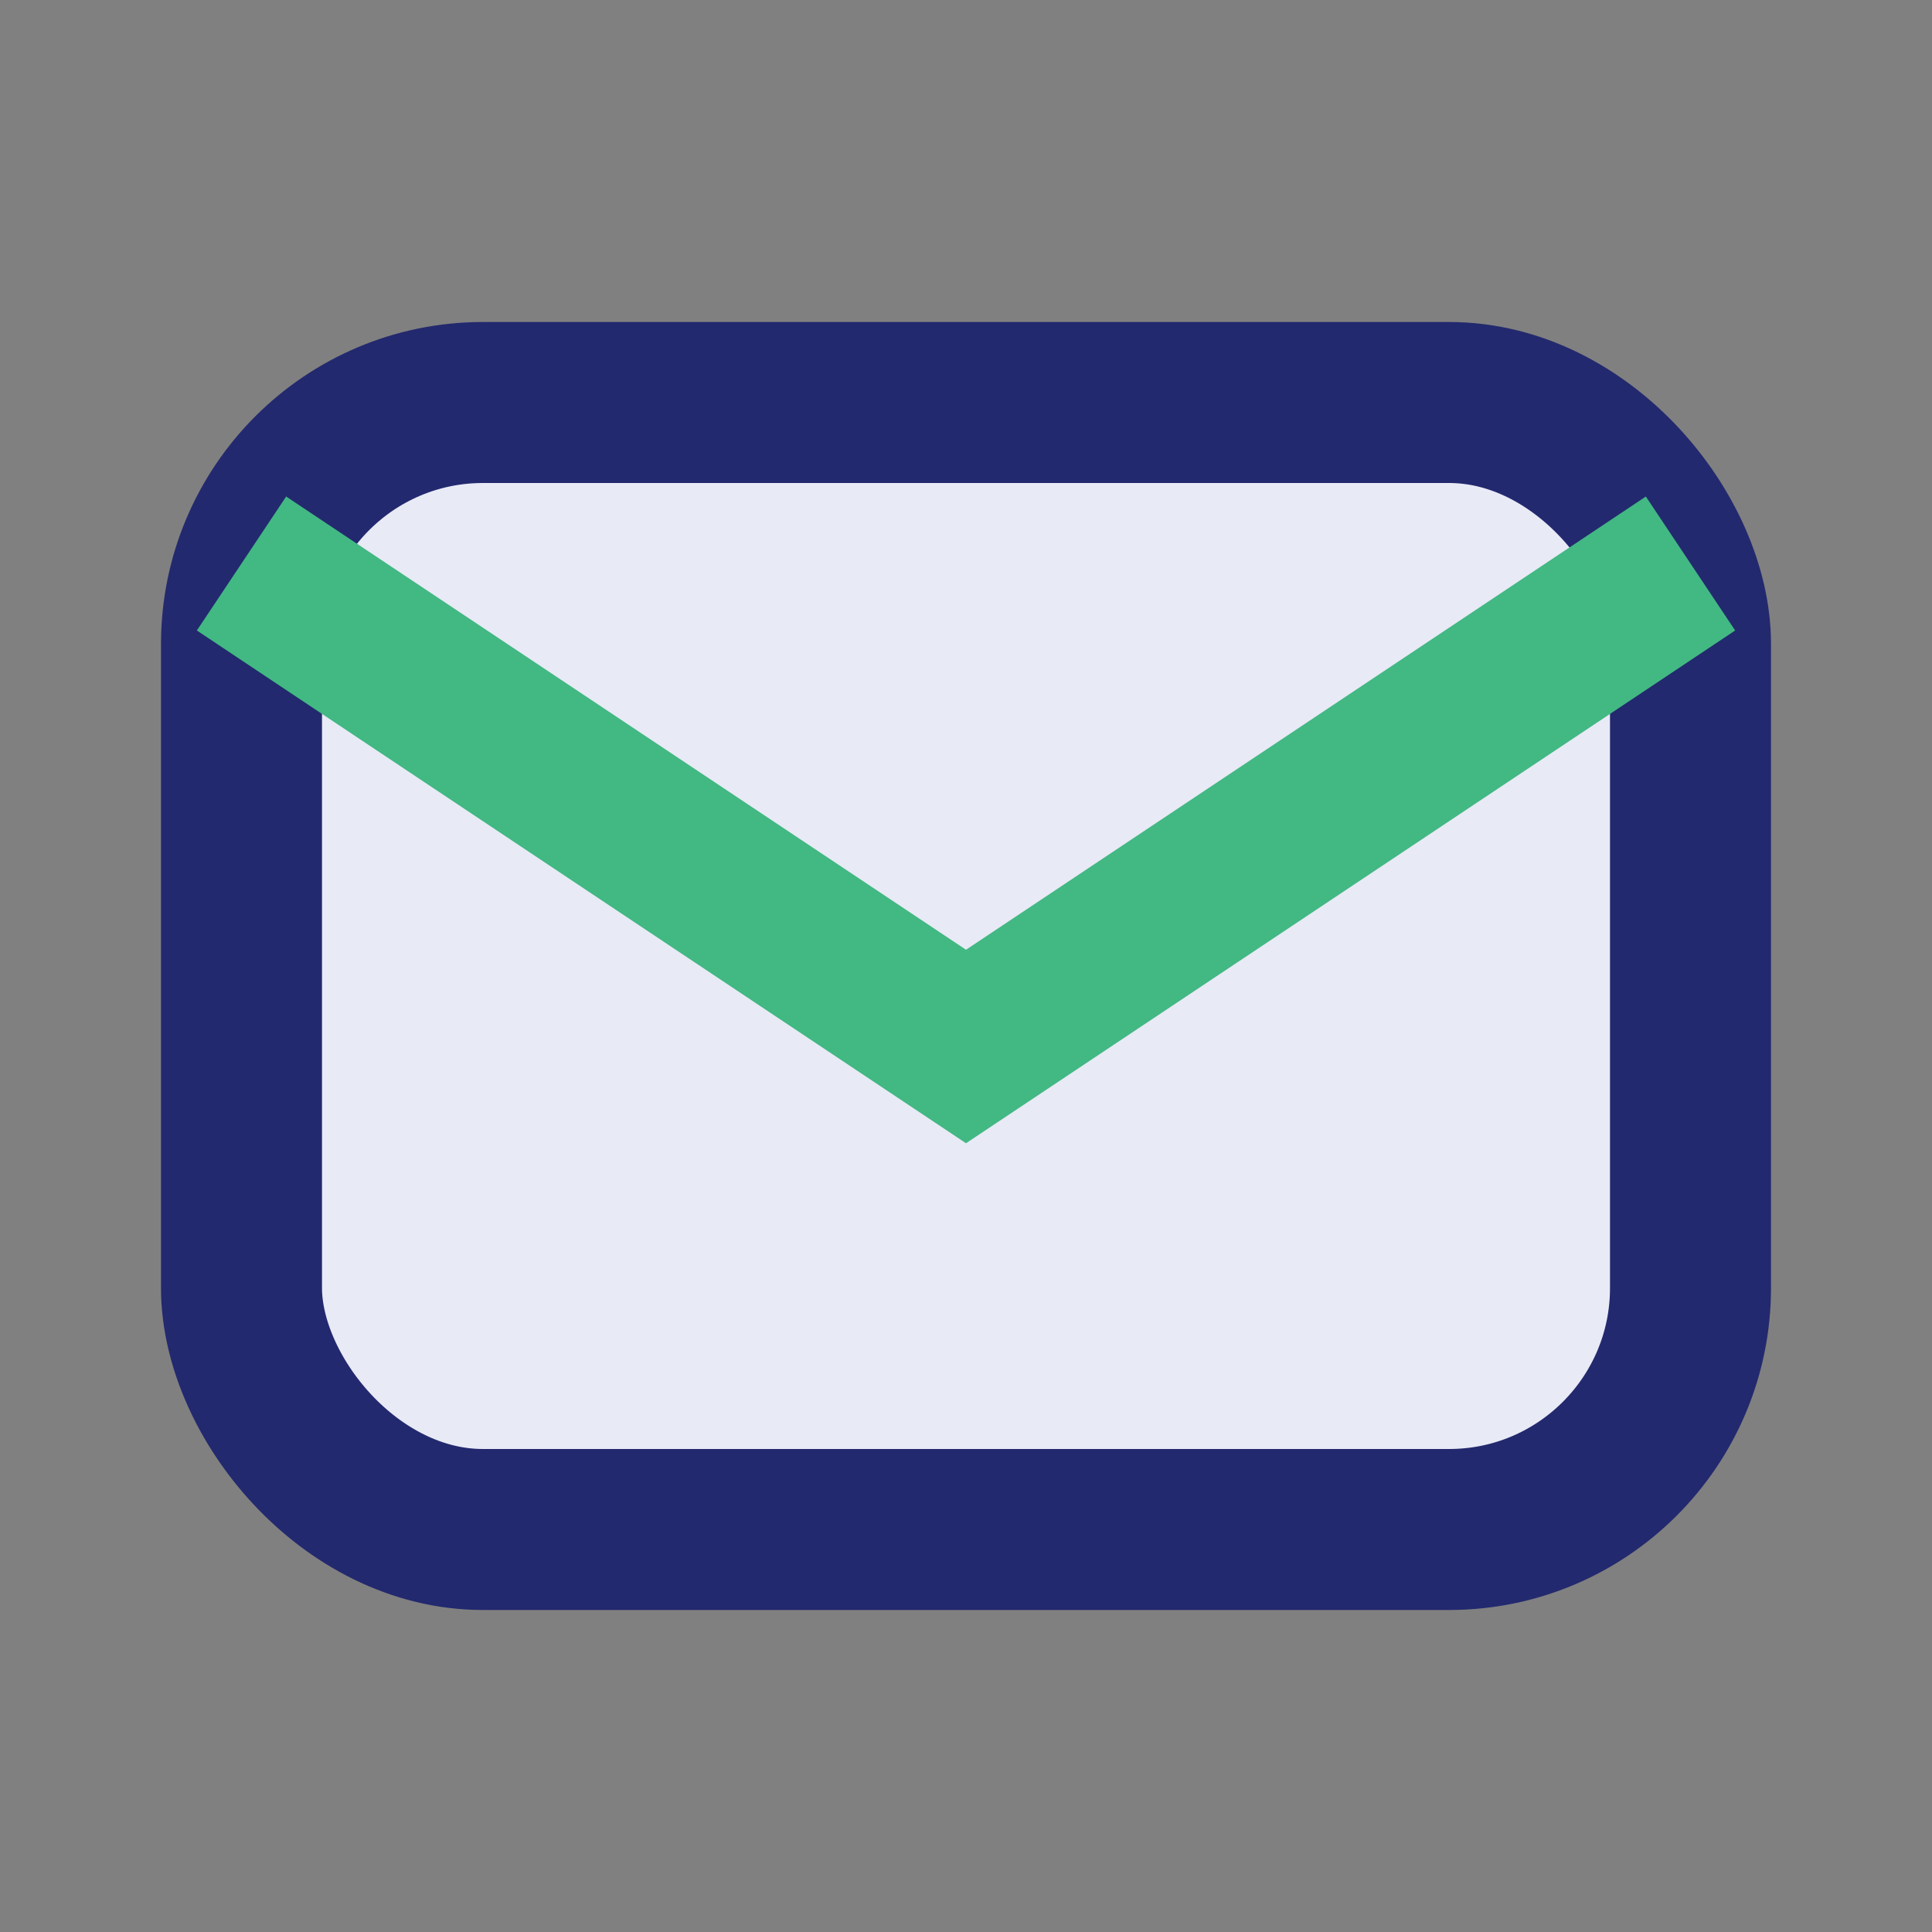 <?xml version="1.0" encoding="UTF-8"?>
<svg xmlns="http://www.w3.org/2000/svg" width="24" height="24" viewBox="0 0 24 24"><rect x="0" y="0" width="24" height="24" fill="#808080" stroke="none"/><rect x="3" y="5" width="18" height="14" rx="3" fill="#E8EAF6" stroke="#23296E" stroke-width="2"/><path d="M3 7l9 6l9-6" fill="none" stroke="#42B883" stroke-width="2"/></svg>